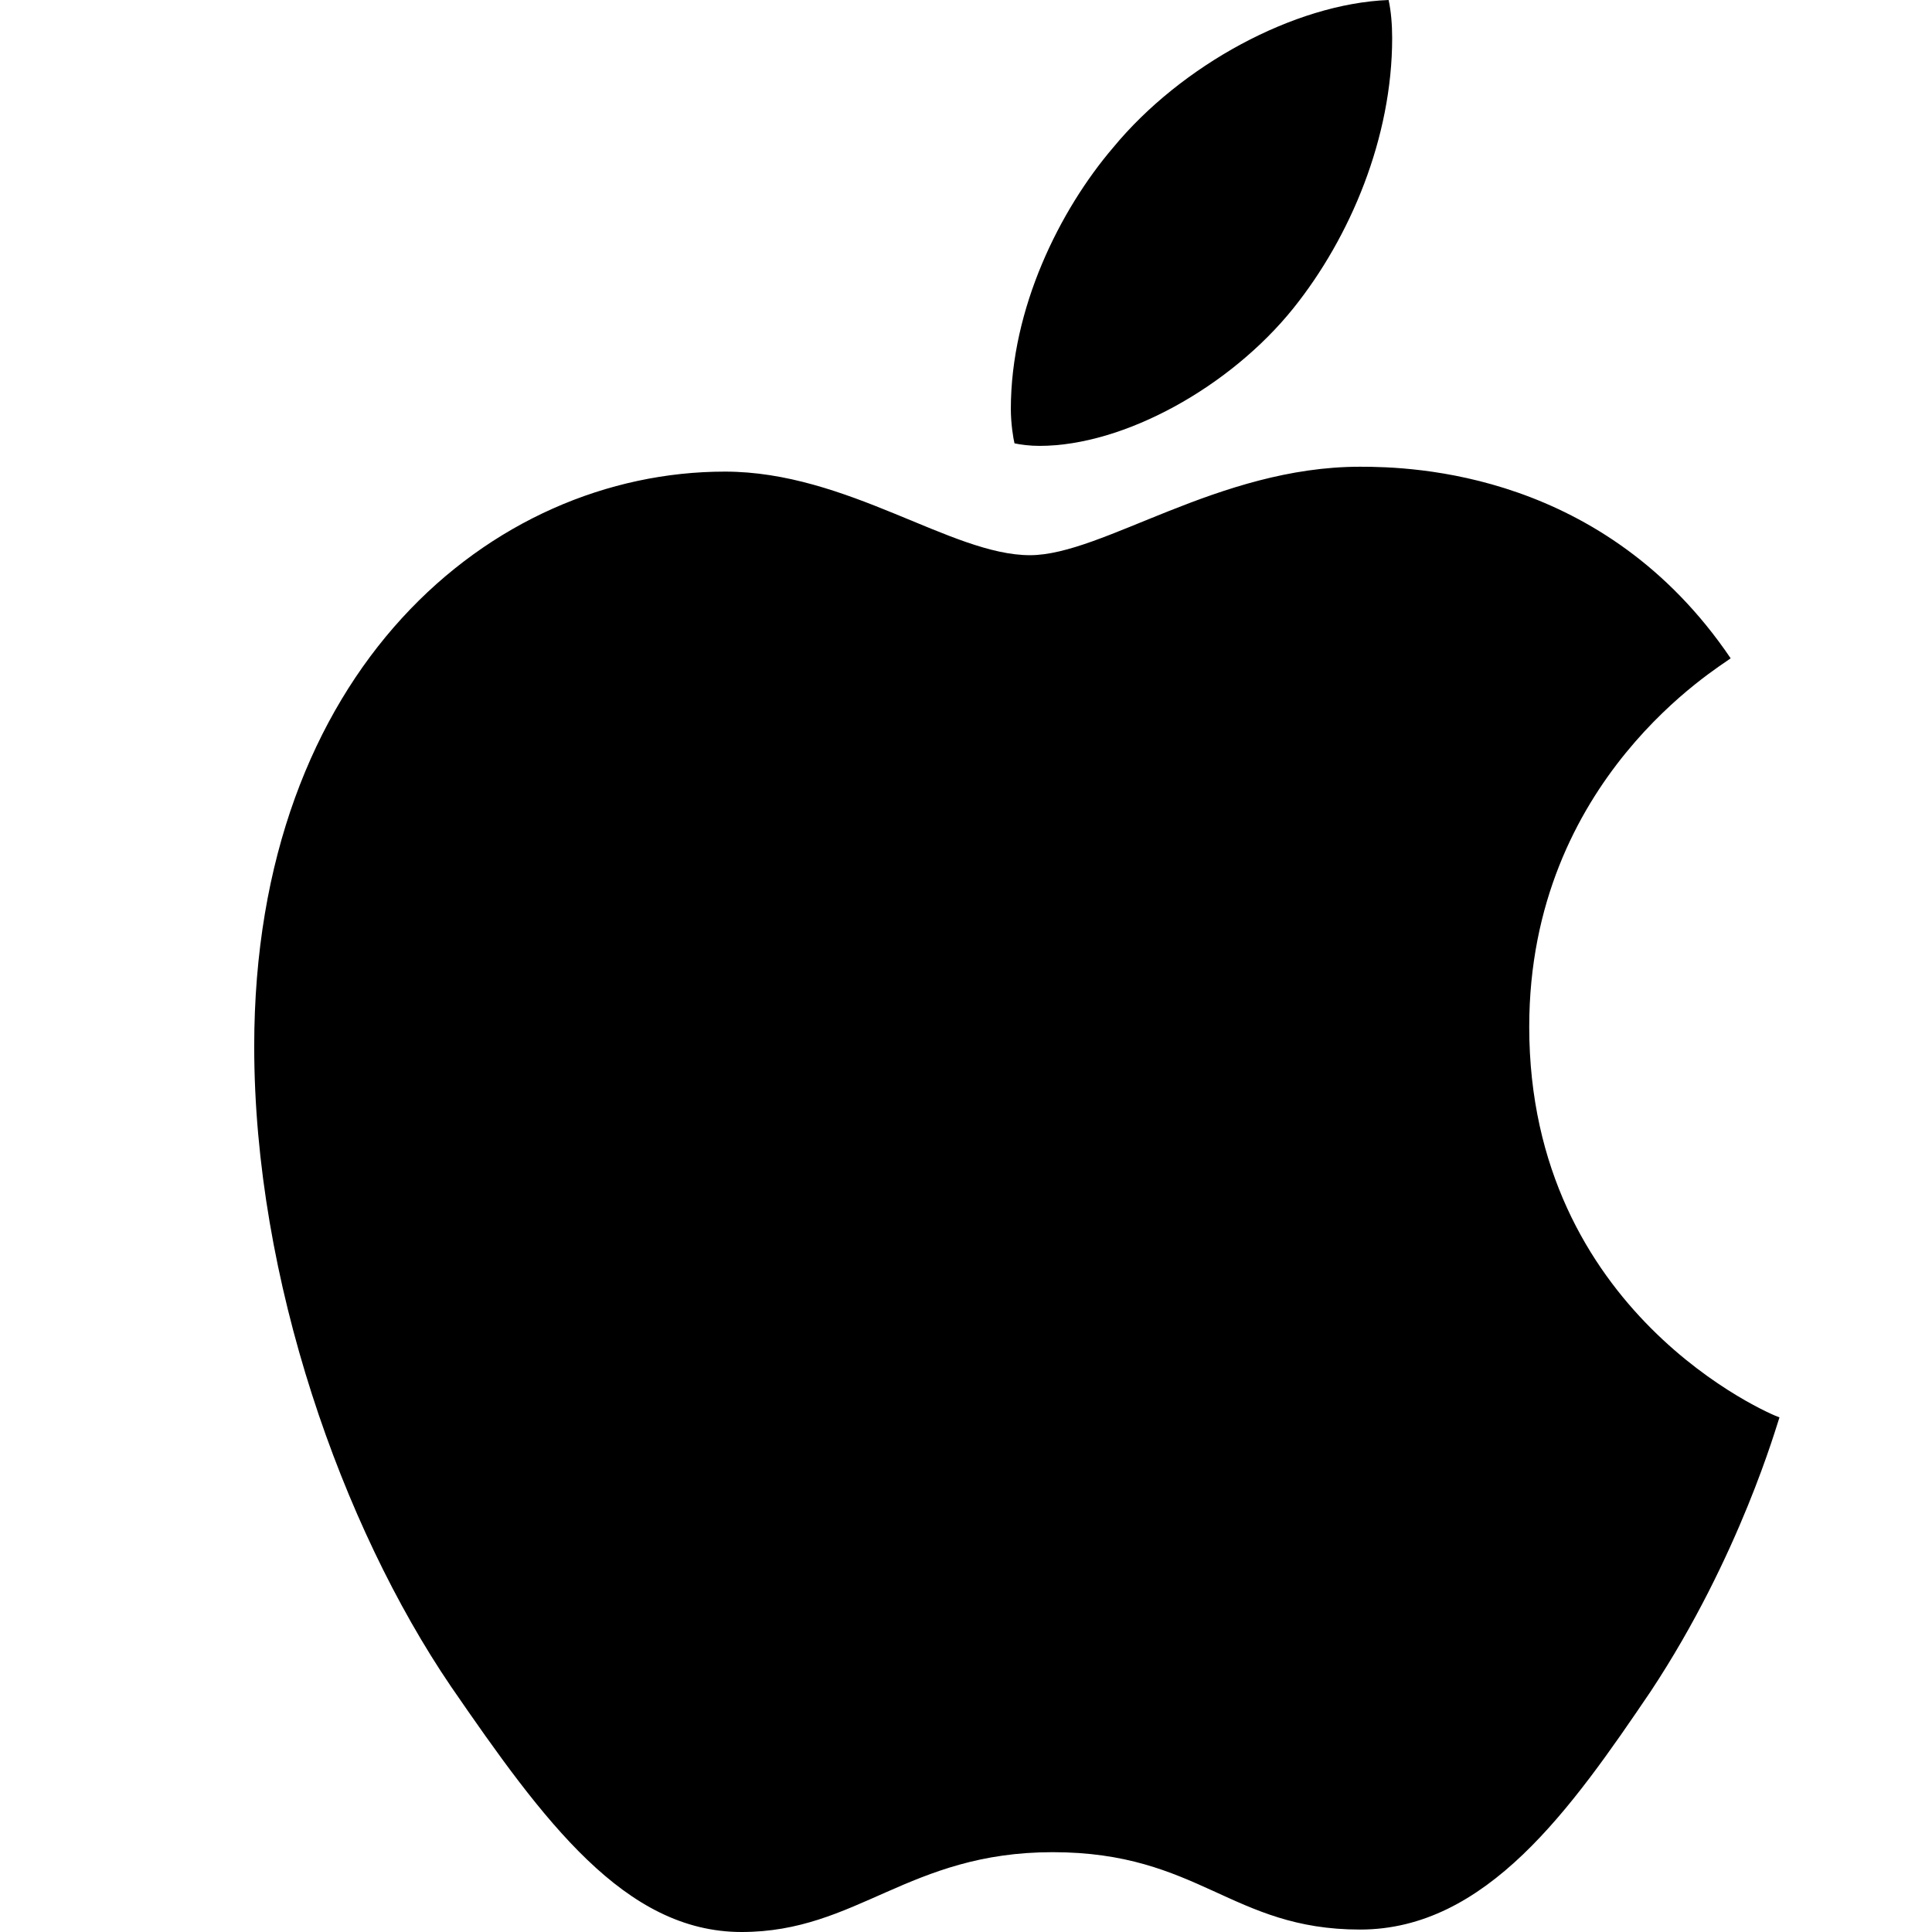 <svg width="19" height="19" viewBox="0 0 19 19" fill="none" xmlns="http://www.w3.org/2000/svg">
<path d="M10.223 4.385C11.055 4.385 12.098 3.805 12.719 3.032C13.281 2.331 13.691 1.353 13.691 0.374C13.691 0.242 13.68 0.109 13.656 0C12.73 0.036 11.617 0.64 10.949 1.449C10.422 2.065 9.941 3.032 9.941 4.022C9.941 4.167 9.965 4.312 9.977 4.36C10.035 4.373 10.129 4.385 10.223 4.385ZM7.293 19C8.43 19 8.934 18.215 10.352 18.215C11.793 18.215 12.109 18.976 13.375 18.976C14.617 18.976 15.449 17.792 16.234 16.633C17.113 15.304 17.477 13.999 17.5 13.939C17.418 13.915 15.039 12.912 15.039 10.098C15.039 7.658 16.914 6.559 17.02 6.474C15.777 4.638 13.891 4.59 13.375 4.59C11.98 4.59 10.844 5.46 10.129 5.46C9.355 5.46 8.336 4.638 7.129 4.638C4.832 4.638 2.5 6.595 2.5 10.291C2.5 12.586 3.367 15.014 4.434 16.584C5.348 17.913 6.145 19 7.293 19Z" fill="black"/>
</svg>

